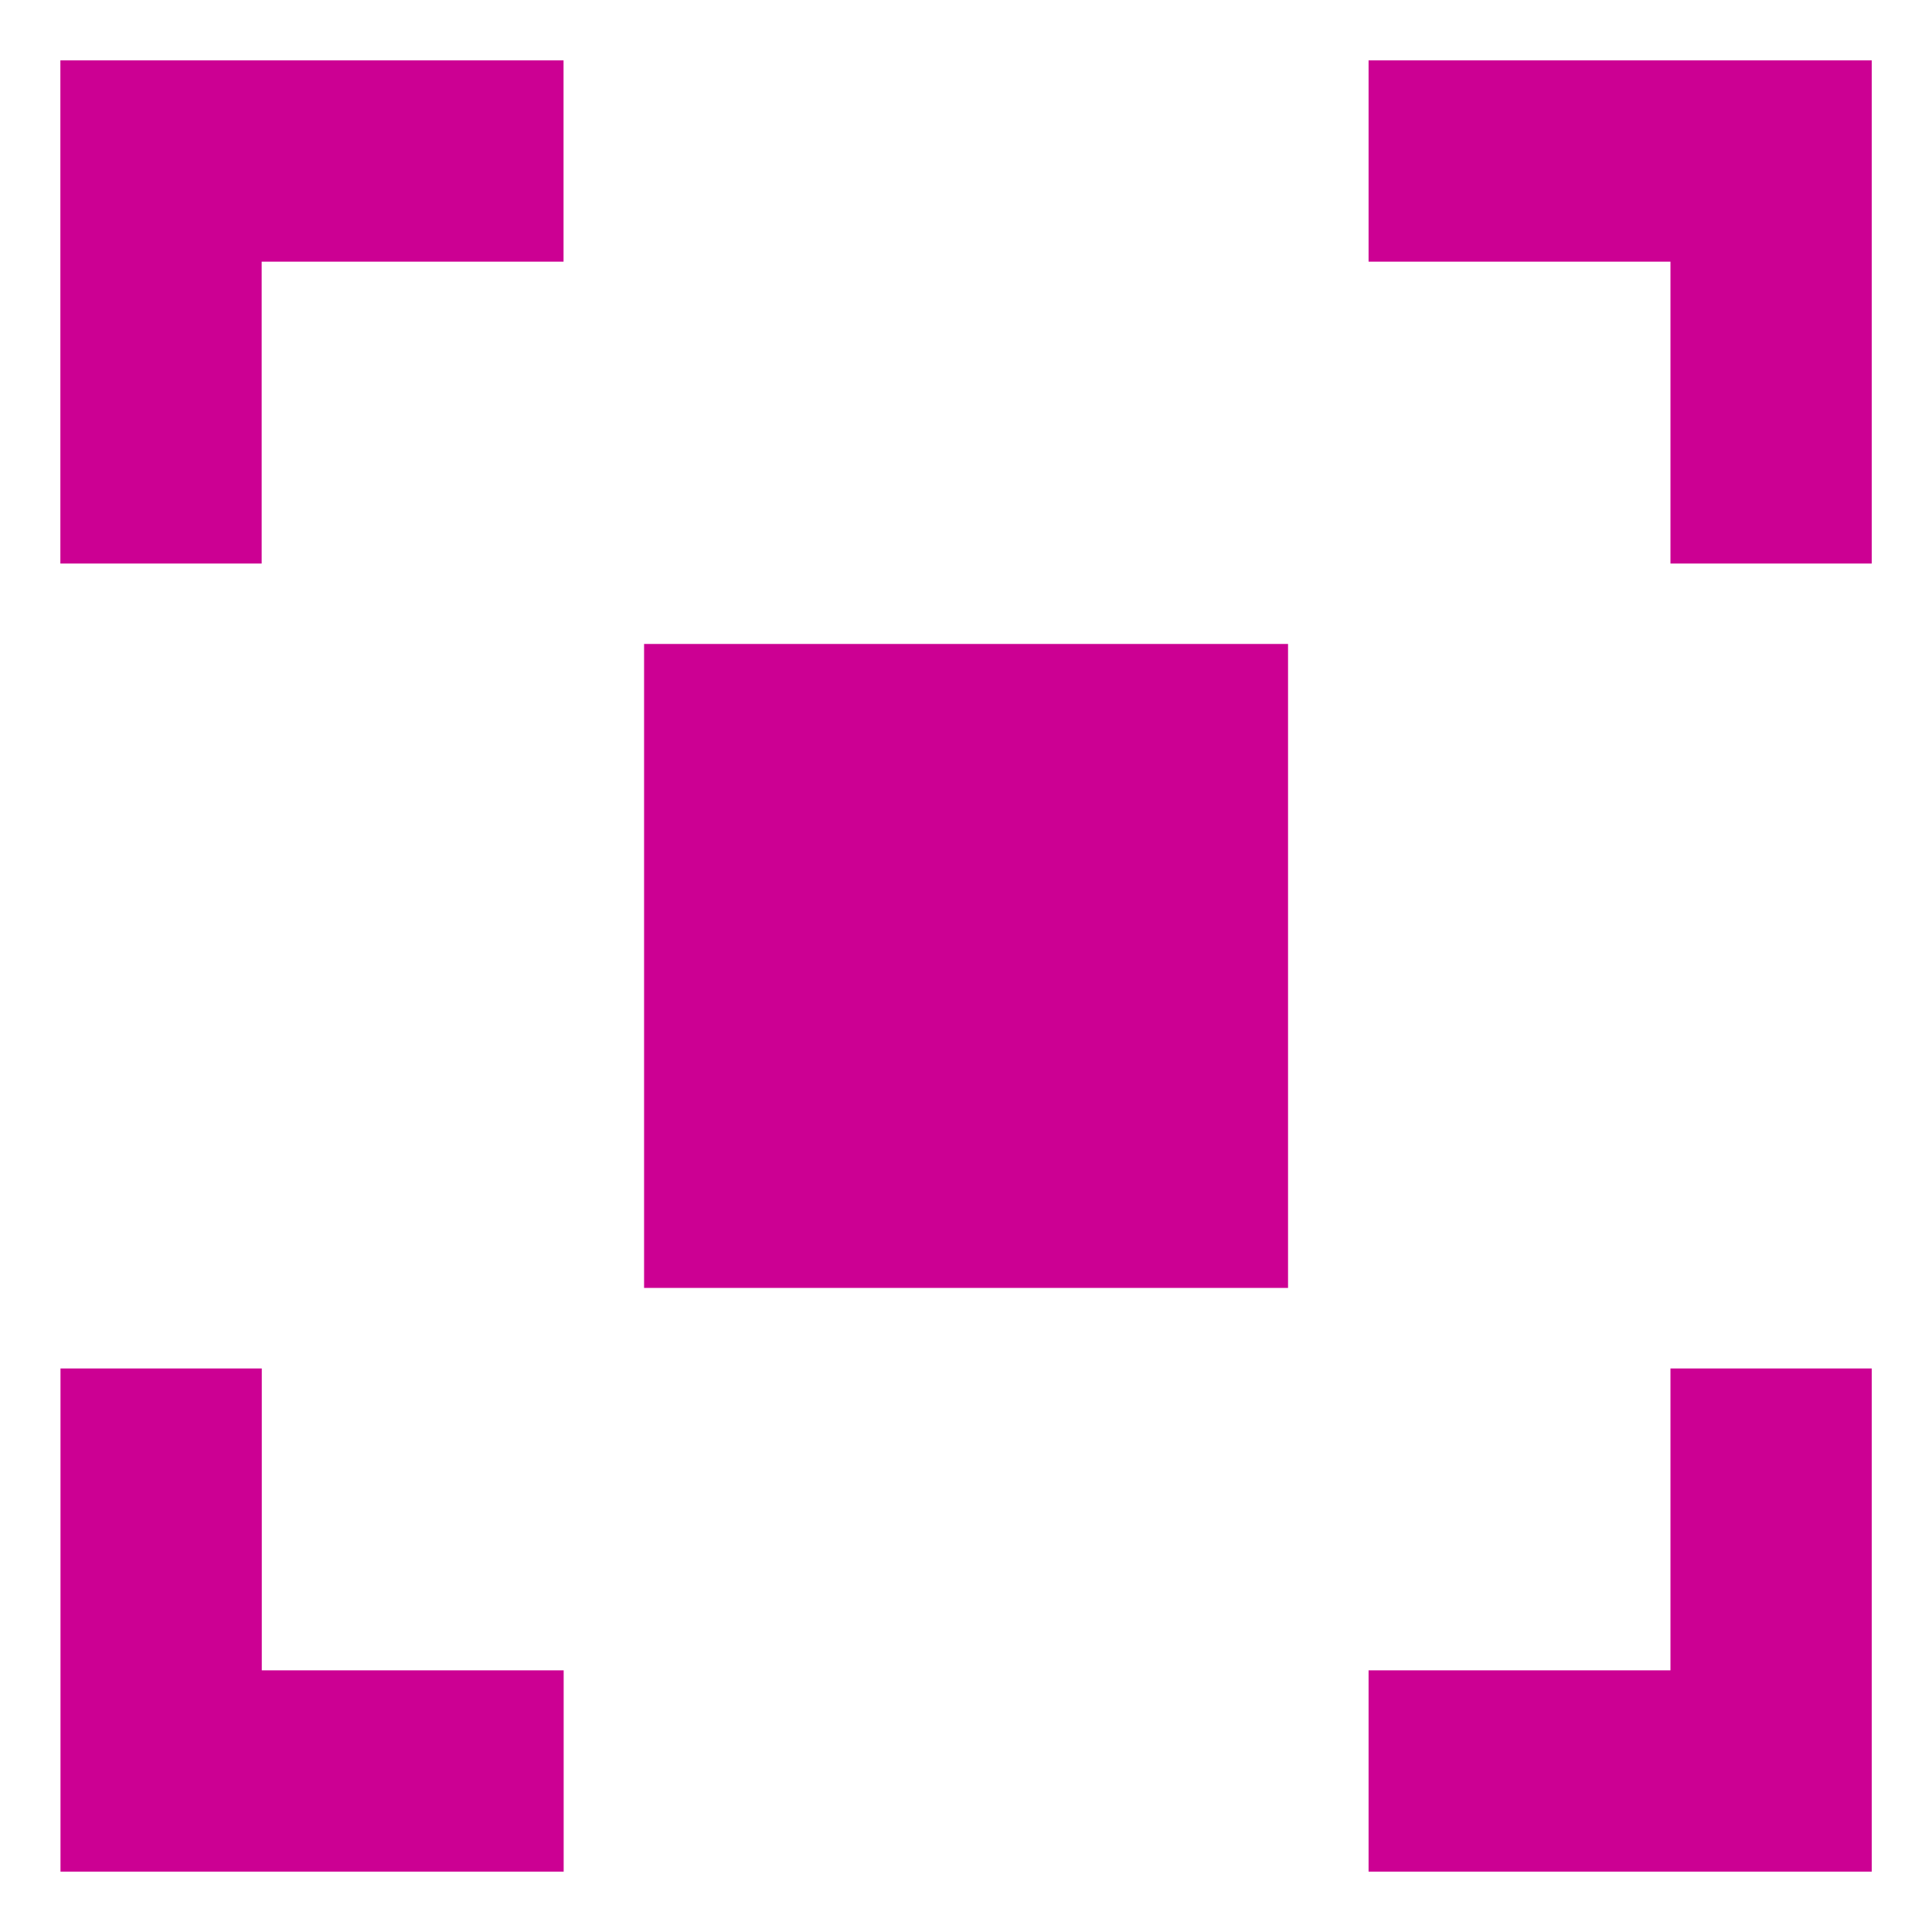 <svg fill="none" height="16" viewBox="0 0 16 16" width="16" xmlns="http://www.w3.org/2000/svg" xmlns:xlink="http://www.w3.org/1999/xlink"><clipPath id="a"><path d="m0 0h16v16h-16z"/></clipPath><g clip-path="url(#a)"><path clip-rule="evenodd" d="m.5.5h4.167v1.667h-2.5v2.5h-1.667zm10.167 4.833h-5.333v5.333h5.333zm-9.333 10.167h-.833v-4.167h1.667v2.5h2.5v1.667zm14.167-15h-4.167v1.667h2.5v2.5h1.667zm-.833 15h.833v-4.167h-1.667v2.5h-2.5v1.667z" fill="#CC0093" fill-rule="evenodd"/></g></svg>